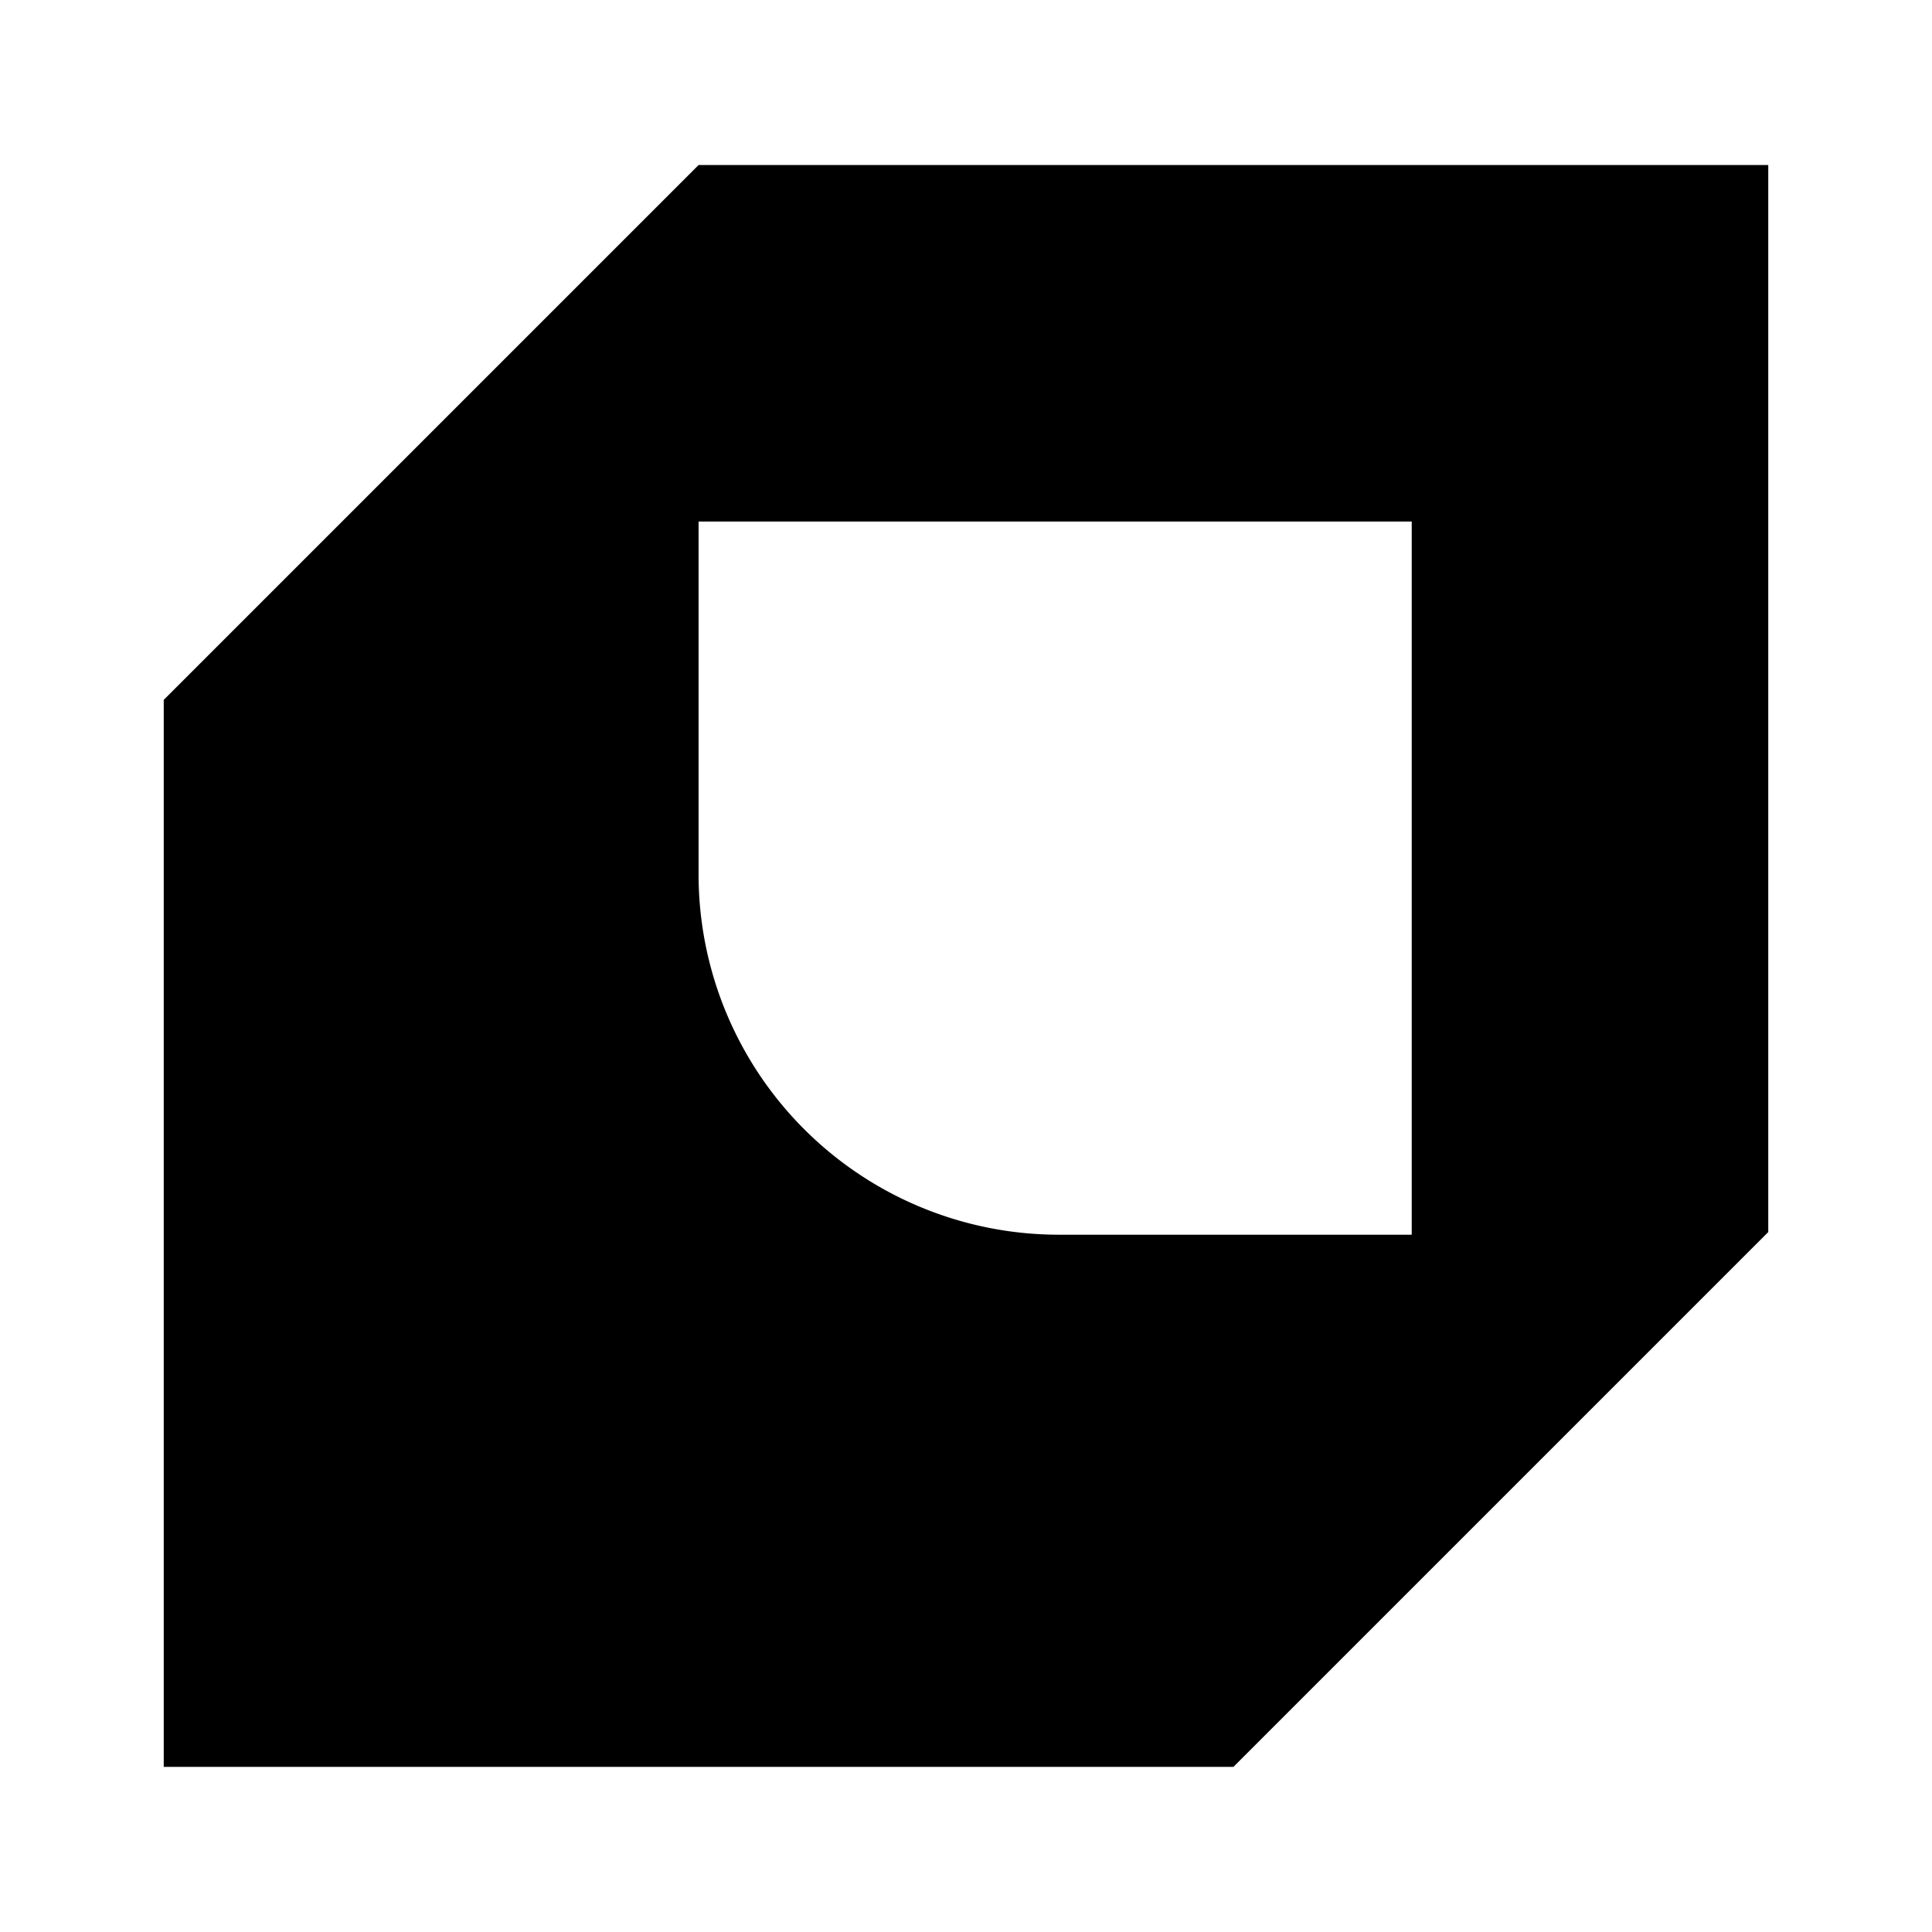 <svg width="24" height="24" xmlns="http://www.w3.org/2000/svg" data-name="Layer 1">
 <style>
    path {
      fill: #000;
    }
    @media (prefers-color-scheme: dark) {
      path {
        fill: #fff;
      }
    }
  </style>
  <path d="m8.678,2.05l-6.644,6.644l0,13.255l13.288,0l6.644,-6.644l0,-13.255l-13.288,0zm8.859,13.288l-4.396,0a4.477,4.477 0 0 1 -4.463,-4.503l0,-4.356l8.859,0l0,8.859z"/>
</svg>